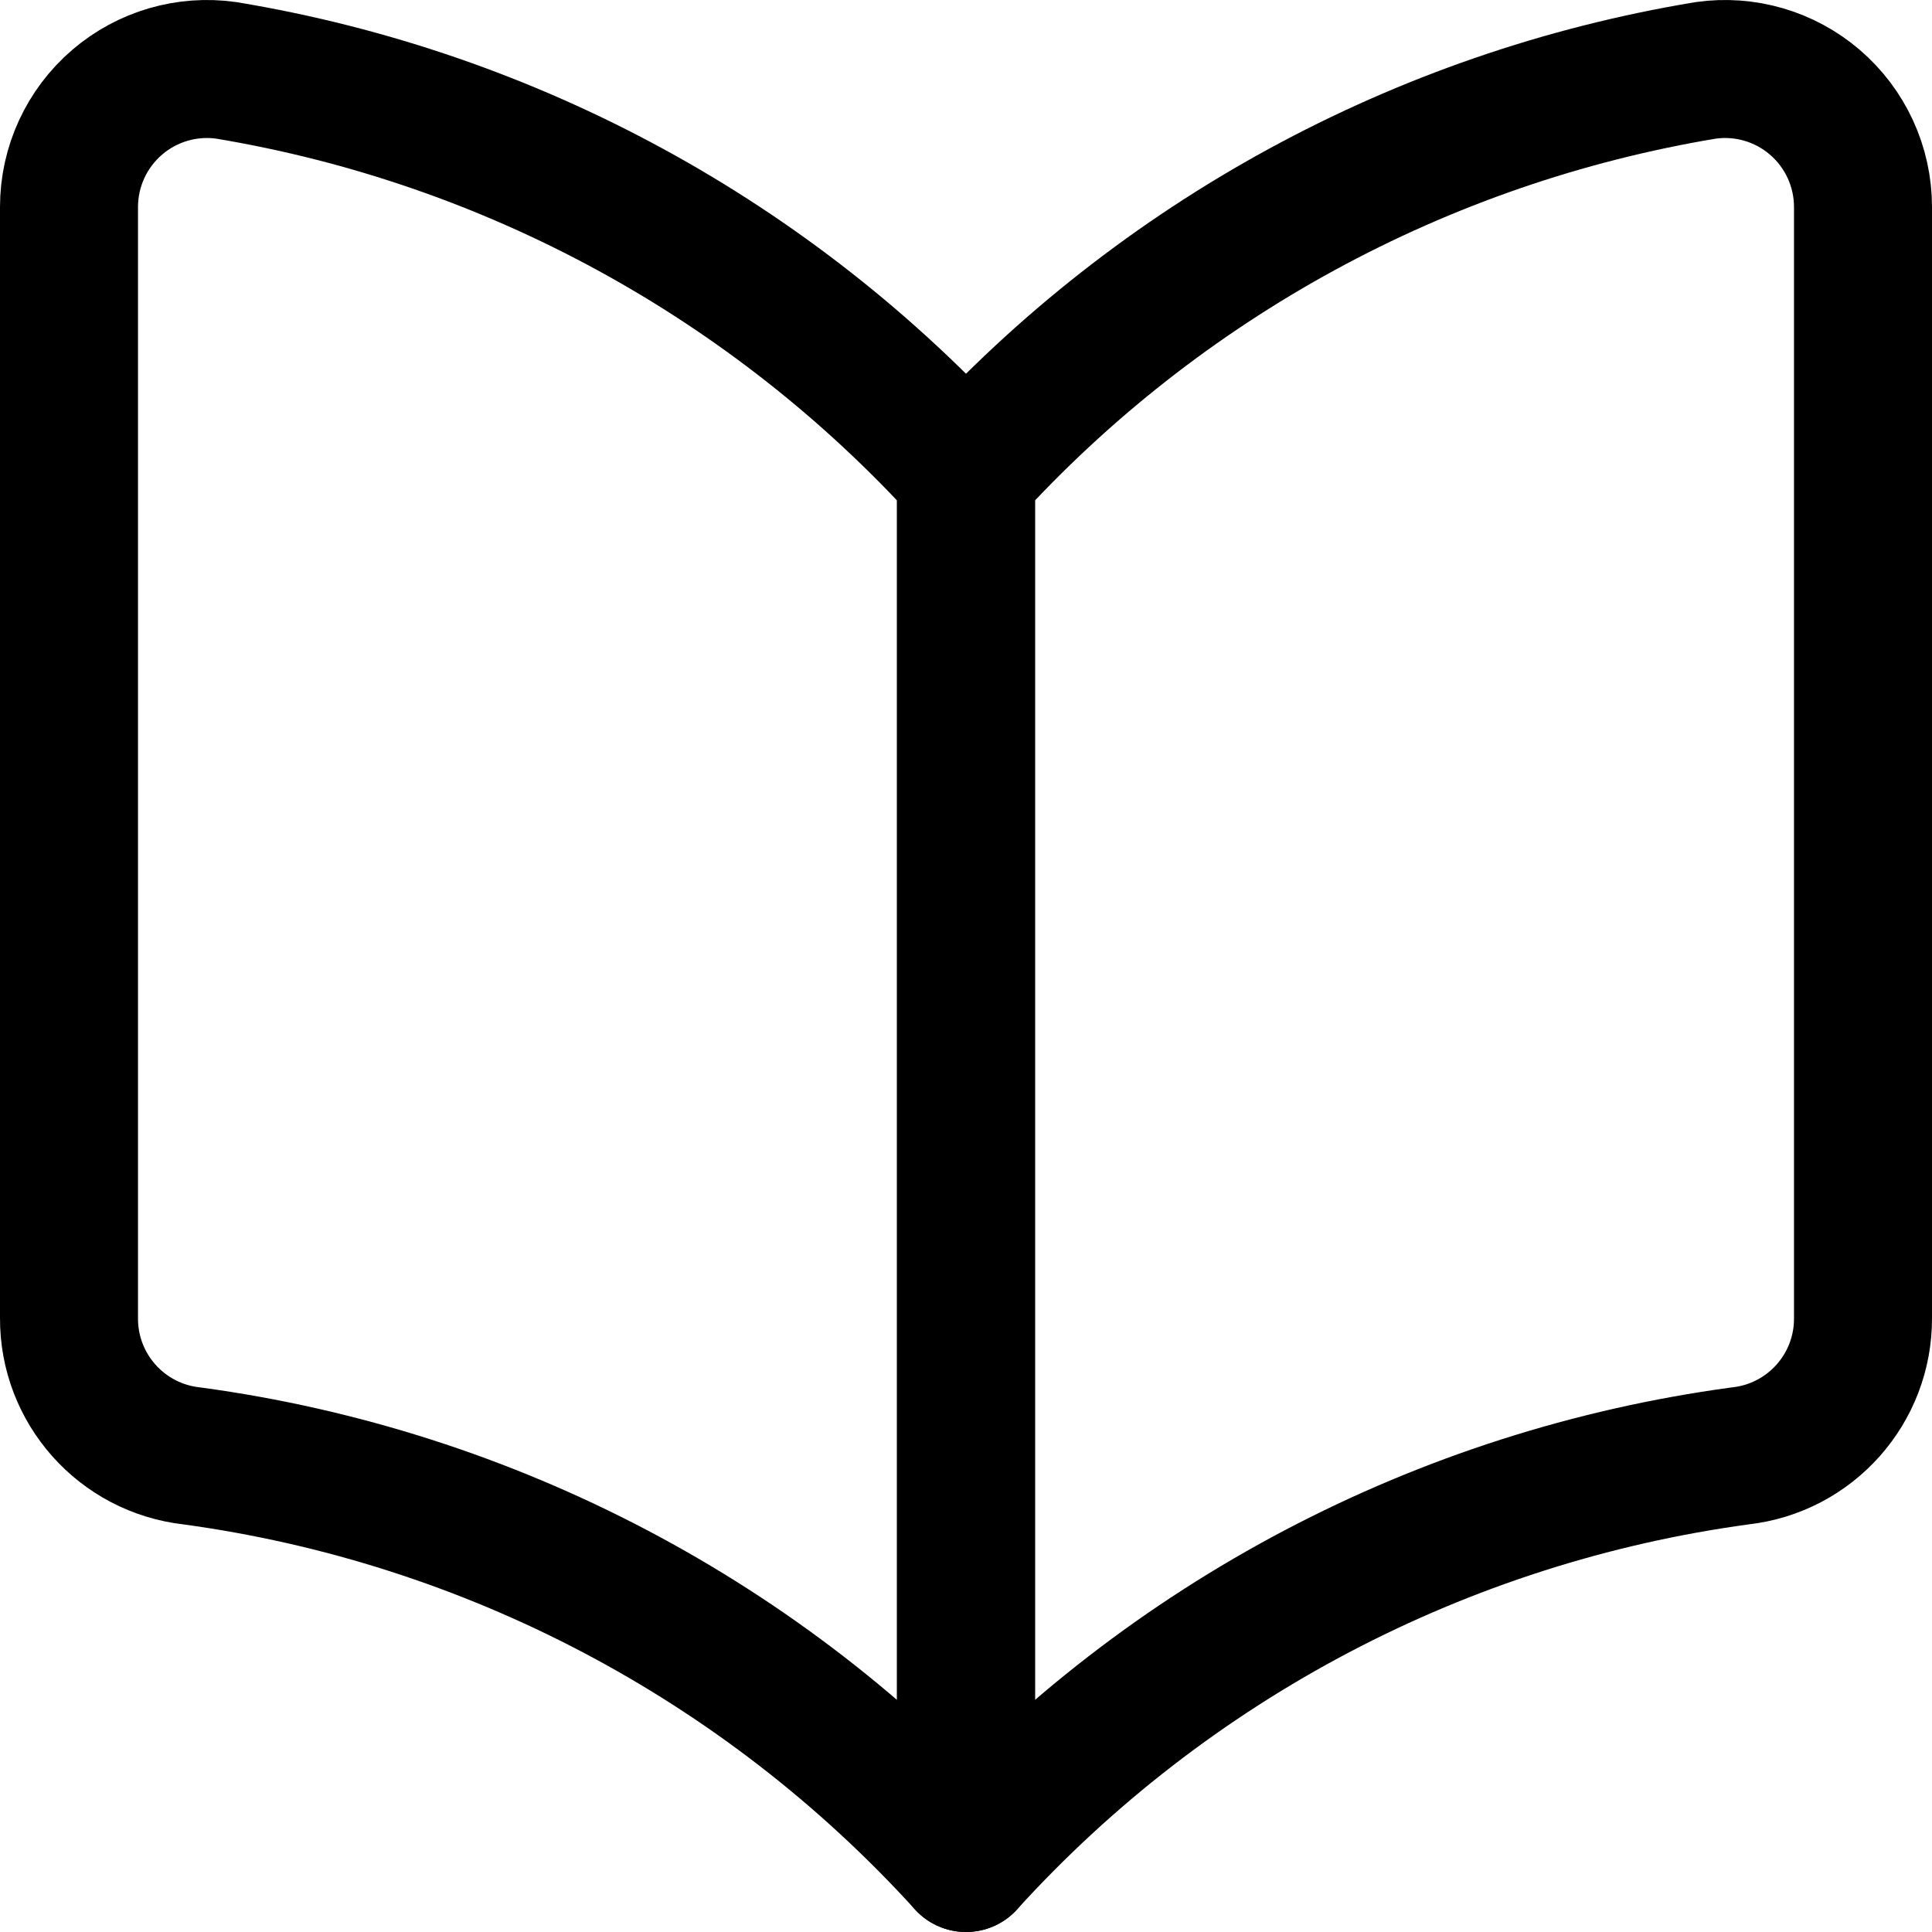 <?xml version="1.0" encoding="UTF-8"?>
<svg width="28px" height="28px" viewBox="0 0 28 28" version="1.1" xmlns="http://www.w3.org/2000/svg" xmlns:xlink="http://www.w3.org/1999/xlink">
    <title>interface-content-book-open</title>
    <g id="R3" stroke="none" stroke-width="1" fill="none" fill-rule="evenodd" stroke-linecap="round" stroke-linejoin="round">
        <g id="All-Modules-R3" transform="translate(-413, -202)" stroke="#000000" stroke-width="2">
            <g id="Group-11" transform="translate(155, 165)">
                <g id="Group-10" transform="translate(0.371, 1)">
                    <g id="interface-content-book-open" transform="translate(258.629, 37)">
                        <path d="M13,26 C10.07,22.775 6.098,20.686 1.78,20.1 C0.762,19.987 -0.006,19.124 0,18.1 L0,2 C0,1.415 0.256,0.86 0.7,0.48 C1.136,0.107 1.712,-0.061 2.28,0.02 C6.409,0.705 10.185,2.763 13,5.86 L13,26 Z" id="Path"></path>
                        <path d="M13,26 C15.93,22.775 19.902,20.686 24.22,20.1 C25.238,19.987 26.006,19.124 26,18.1 L26,2 C26,1.415 25.744,0.86 25.3,0.48 C24.864,0.107 24.288,-0.061 23.72,0.02 C19.591,0.705 15.815,2.763 13,5.86 L13,26 Z" id="Path"></path>
                    </g>
                </g>
            </g>
        </g>
    </g>
</svg>